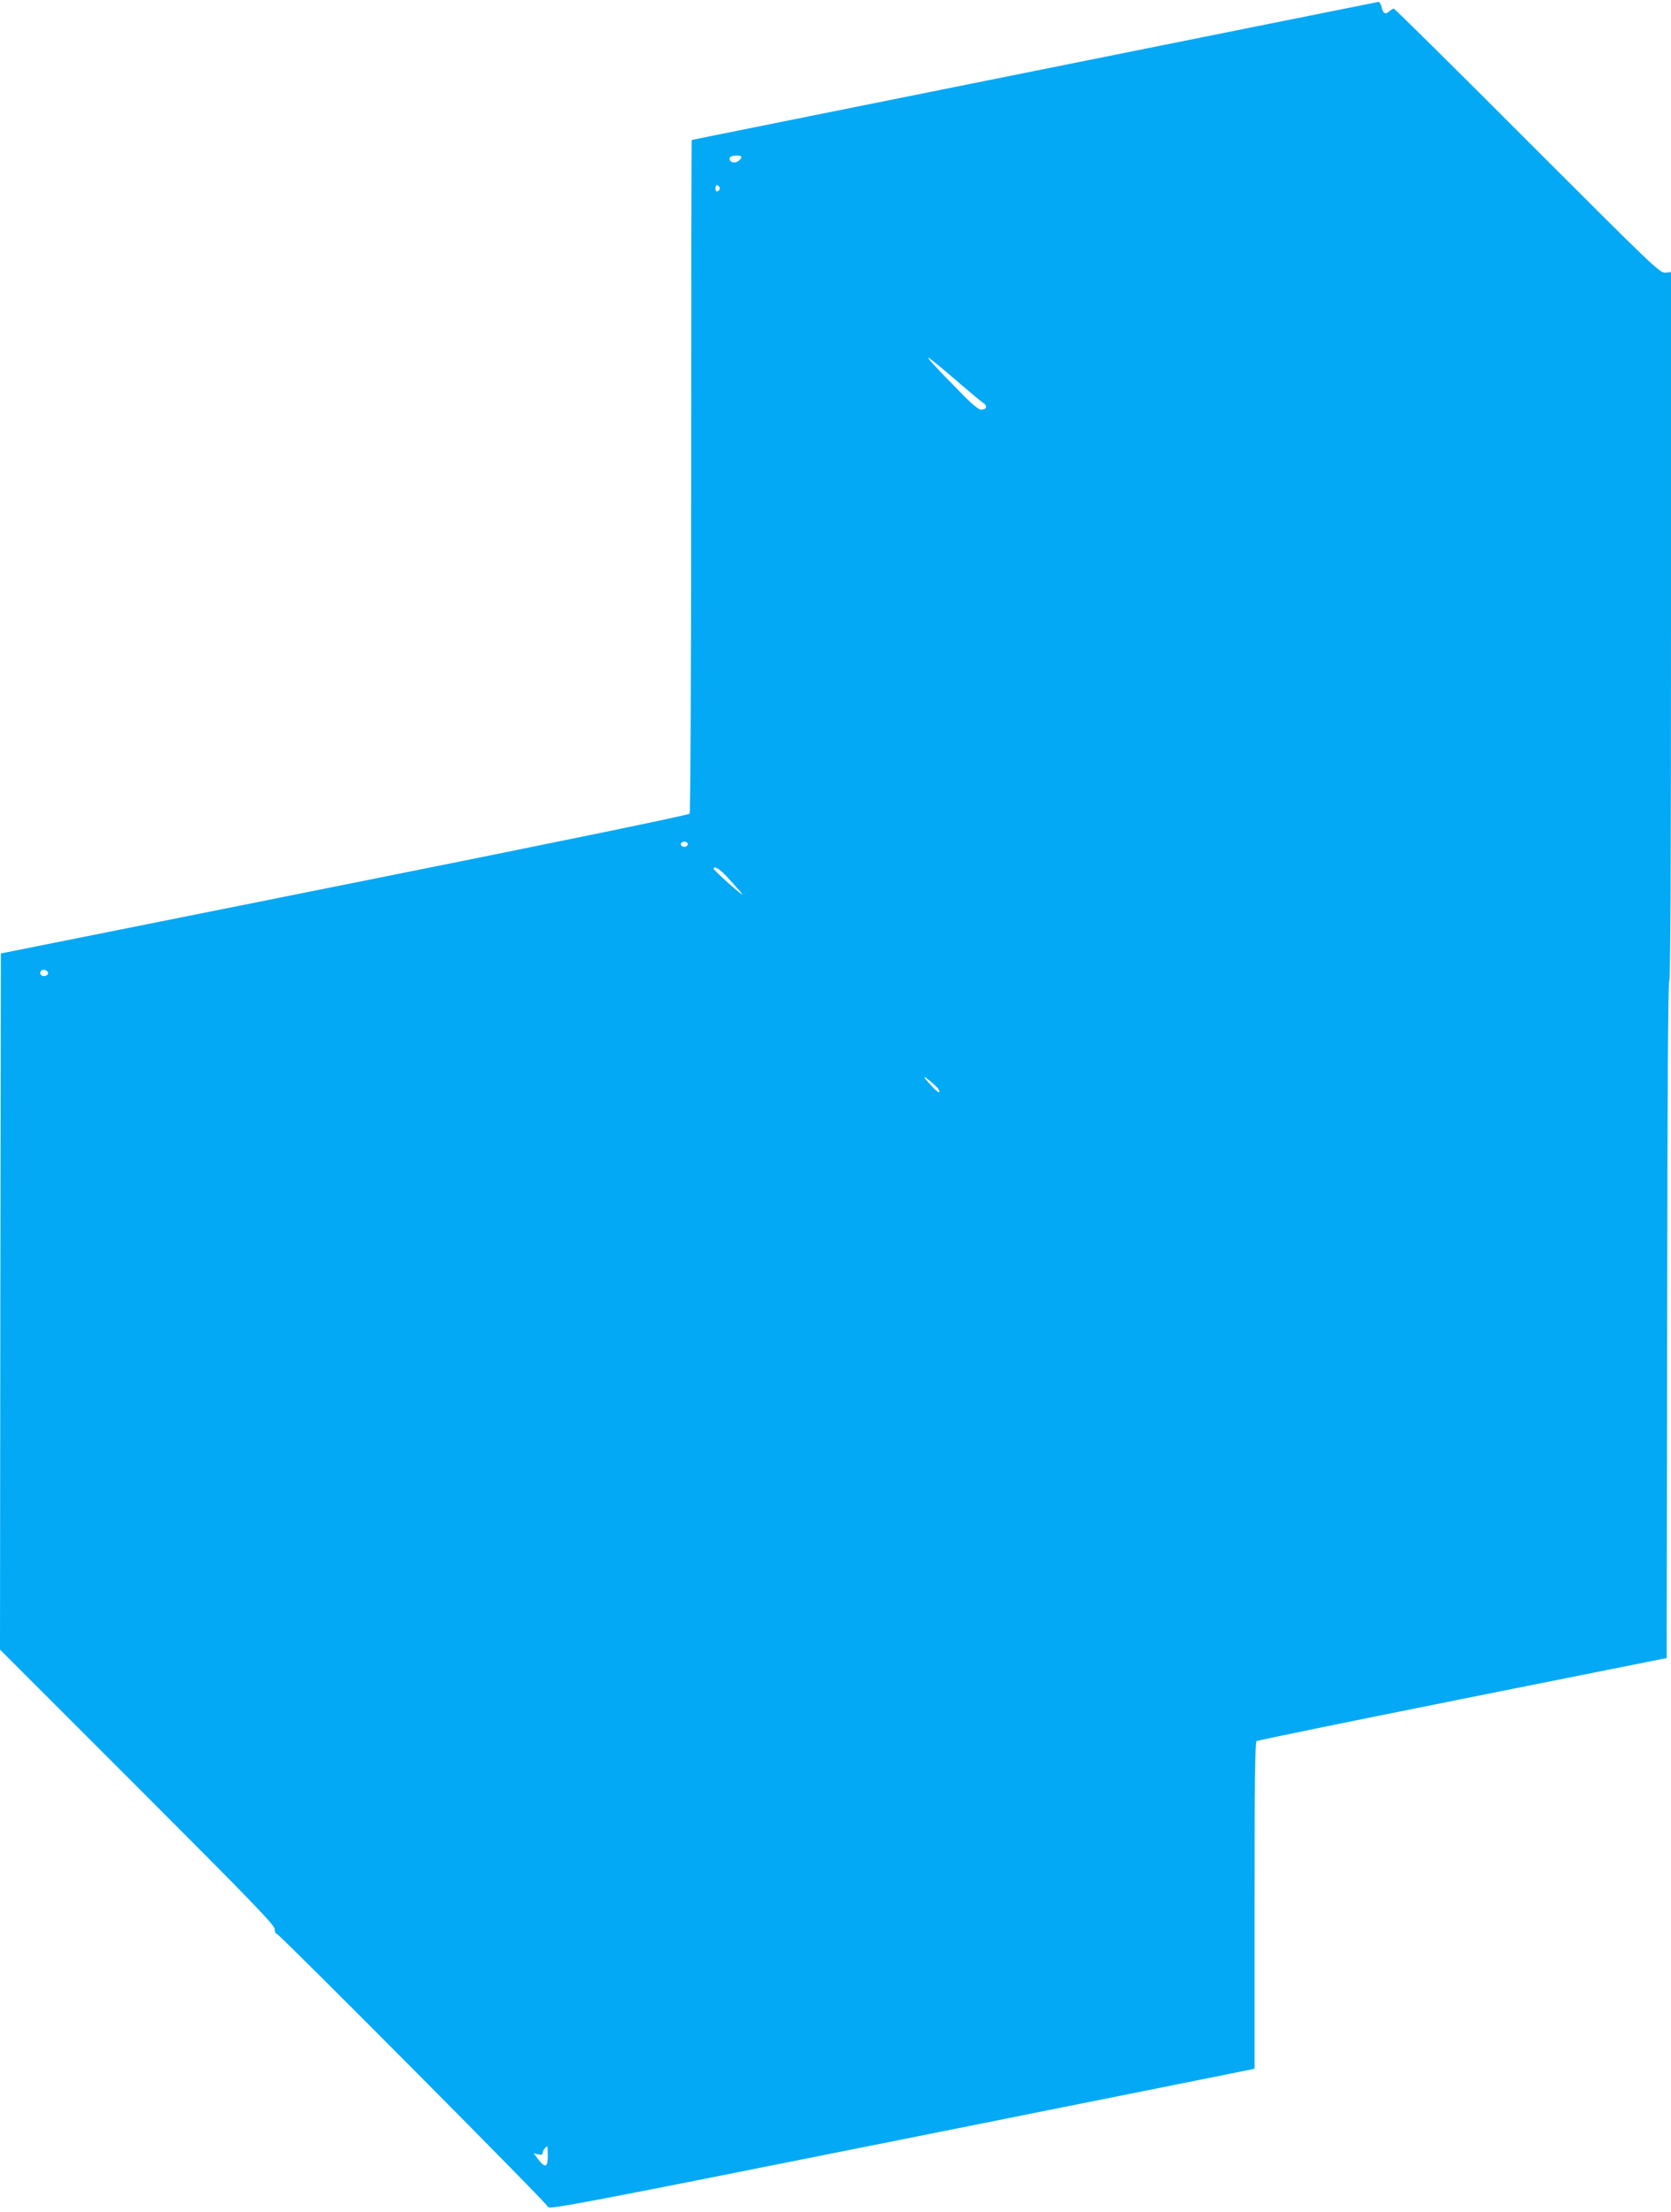 <?xml version="1.0" standalone="no"?>
<!DOCTYPE svg PUBLIC "-//W3C//DTD SVG 20010904//EN"
 "http://www.w3.org/TR/2001/REC-SVG-20010904/DTD/svg10.dtd">
<svg version="1.0" xmlns="http://www.w3.org/2000/svg"
 width="967pt" height="1280pt" viewBox="0 0 967 1280"
 preserveAspectRatio="xMidYMid meet">
<g transform="translate(0,1280) scale(0.1,-0.1)"
fill="#03a9f4" stroke="none">
<path d="M5985 12389 c-1089 -219 -1981 -398 -1982 -399 -2 0 -3 -874 -3
-1942 0 -1069 -4 -1949 -9 -1956 -5 -8 -743 -160 -1997 -411 l-1989 -398 -3
-2014 -2 -2014 795 -795 c666 -666 795 -800 795 -823 0 -15 5 -27 12 -27 14 0
1561 -1556 1570 -1580 6 -16 195 20 2025 386 1110 222 2028 406 2041 409 l22
5 0 945 c0 731 3 946 12 951 7 4 543 114 1193 244 l1180 236 3 1954 c1 1283 5
1957 12 1964 7 7 10 709 10 2056 l0 2046 -32 -4 c-32 -3 -66 30 -798 762 -421
422 -769 766 -774 766 -5 0 -17 -7 -27 -16 -22 -20 -36 -12 -44 26 -4 17 -12
29 -18 29 -7 -1 -903 -181 -1992 -400z m-1695 -497 c0 -14 -23 -32 -41 -32
-21 0 -33 16 -24 30 7 12 65 14 65 2z m-125 -182 c0 -7 -6 -15 -12 -17 -8 -3
-13 4 -13 17 0 13 5 20 13 18 6 -3 12 -11 12 -18z m1358 -1102 c78 -68 153
-130 166 -139 28 -18 21 -39 -12 -39 -15 0 -57 35 -127 108 -143 145 -185 192
-177 192 5 0 72 -55 150 -122z m-1543 -2693 c0 -8 -9 -15 -20 -15 -11 0 -20 7
-20 15 0 8 9 15 20 15 11 0 20 -7 20 -15z m221 -182 c24 -27 58 -63 74 -82 27
-32 28 -33 4 -15 -41 31 -149 130 -149 137 0 19 31 2 71 -40z m-3923 -560 c5
-17 -26 -29 -40 -15 -6 6 -7 15 -3 22 9 14 37 9 43 -7z m5156 -680 c9 -23 -9
-14 -40 20 -55 59 -60 72 -12 32 26 -21 50 -45 52 -52z m-2264 -6168 c0 -66
-15 -72 -55 -20 l-27 36 26 -7 c19 -4 26 -2 26 8 0 12 18 38 27 38 2 0 3 -25
3 -55z"/>
</g>
</svg>
